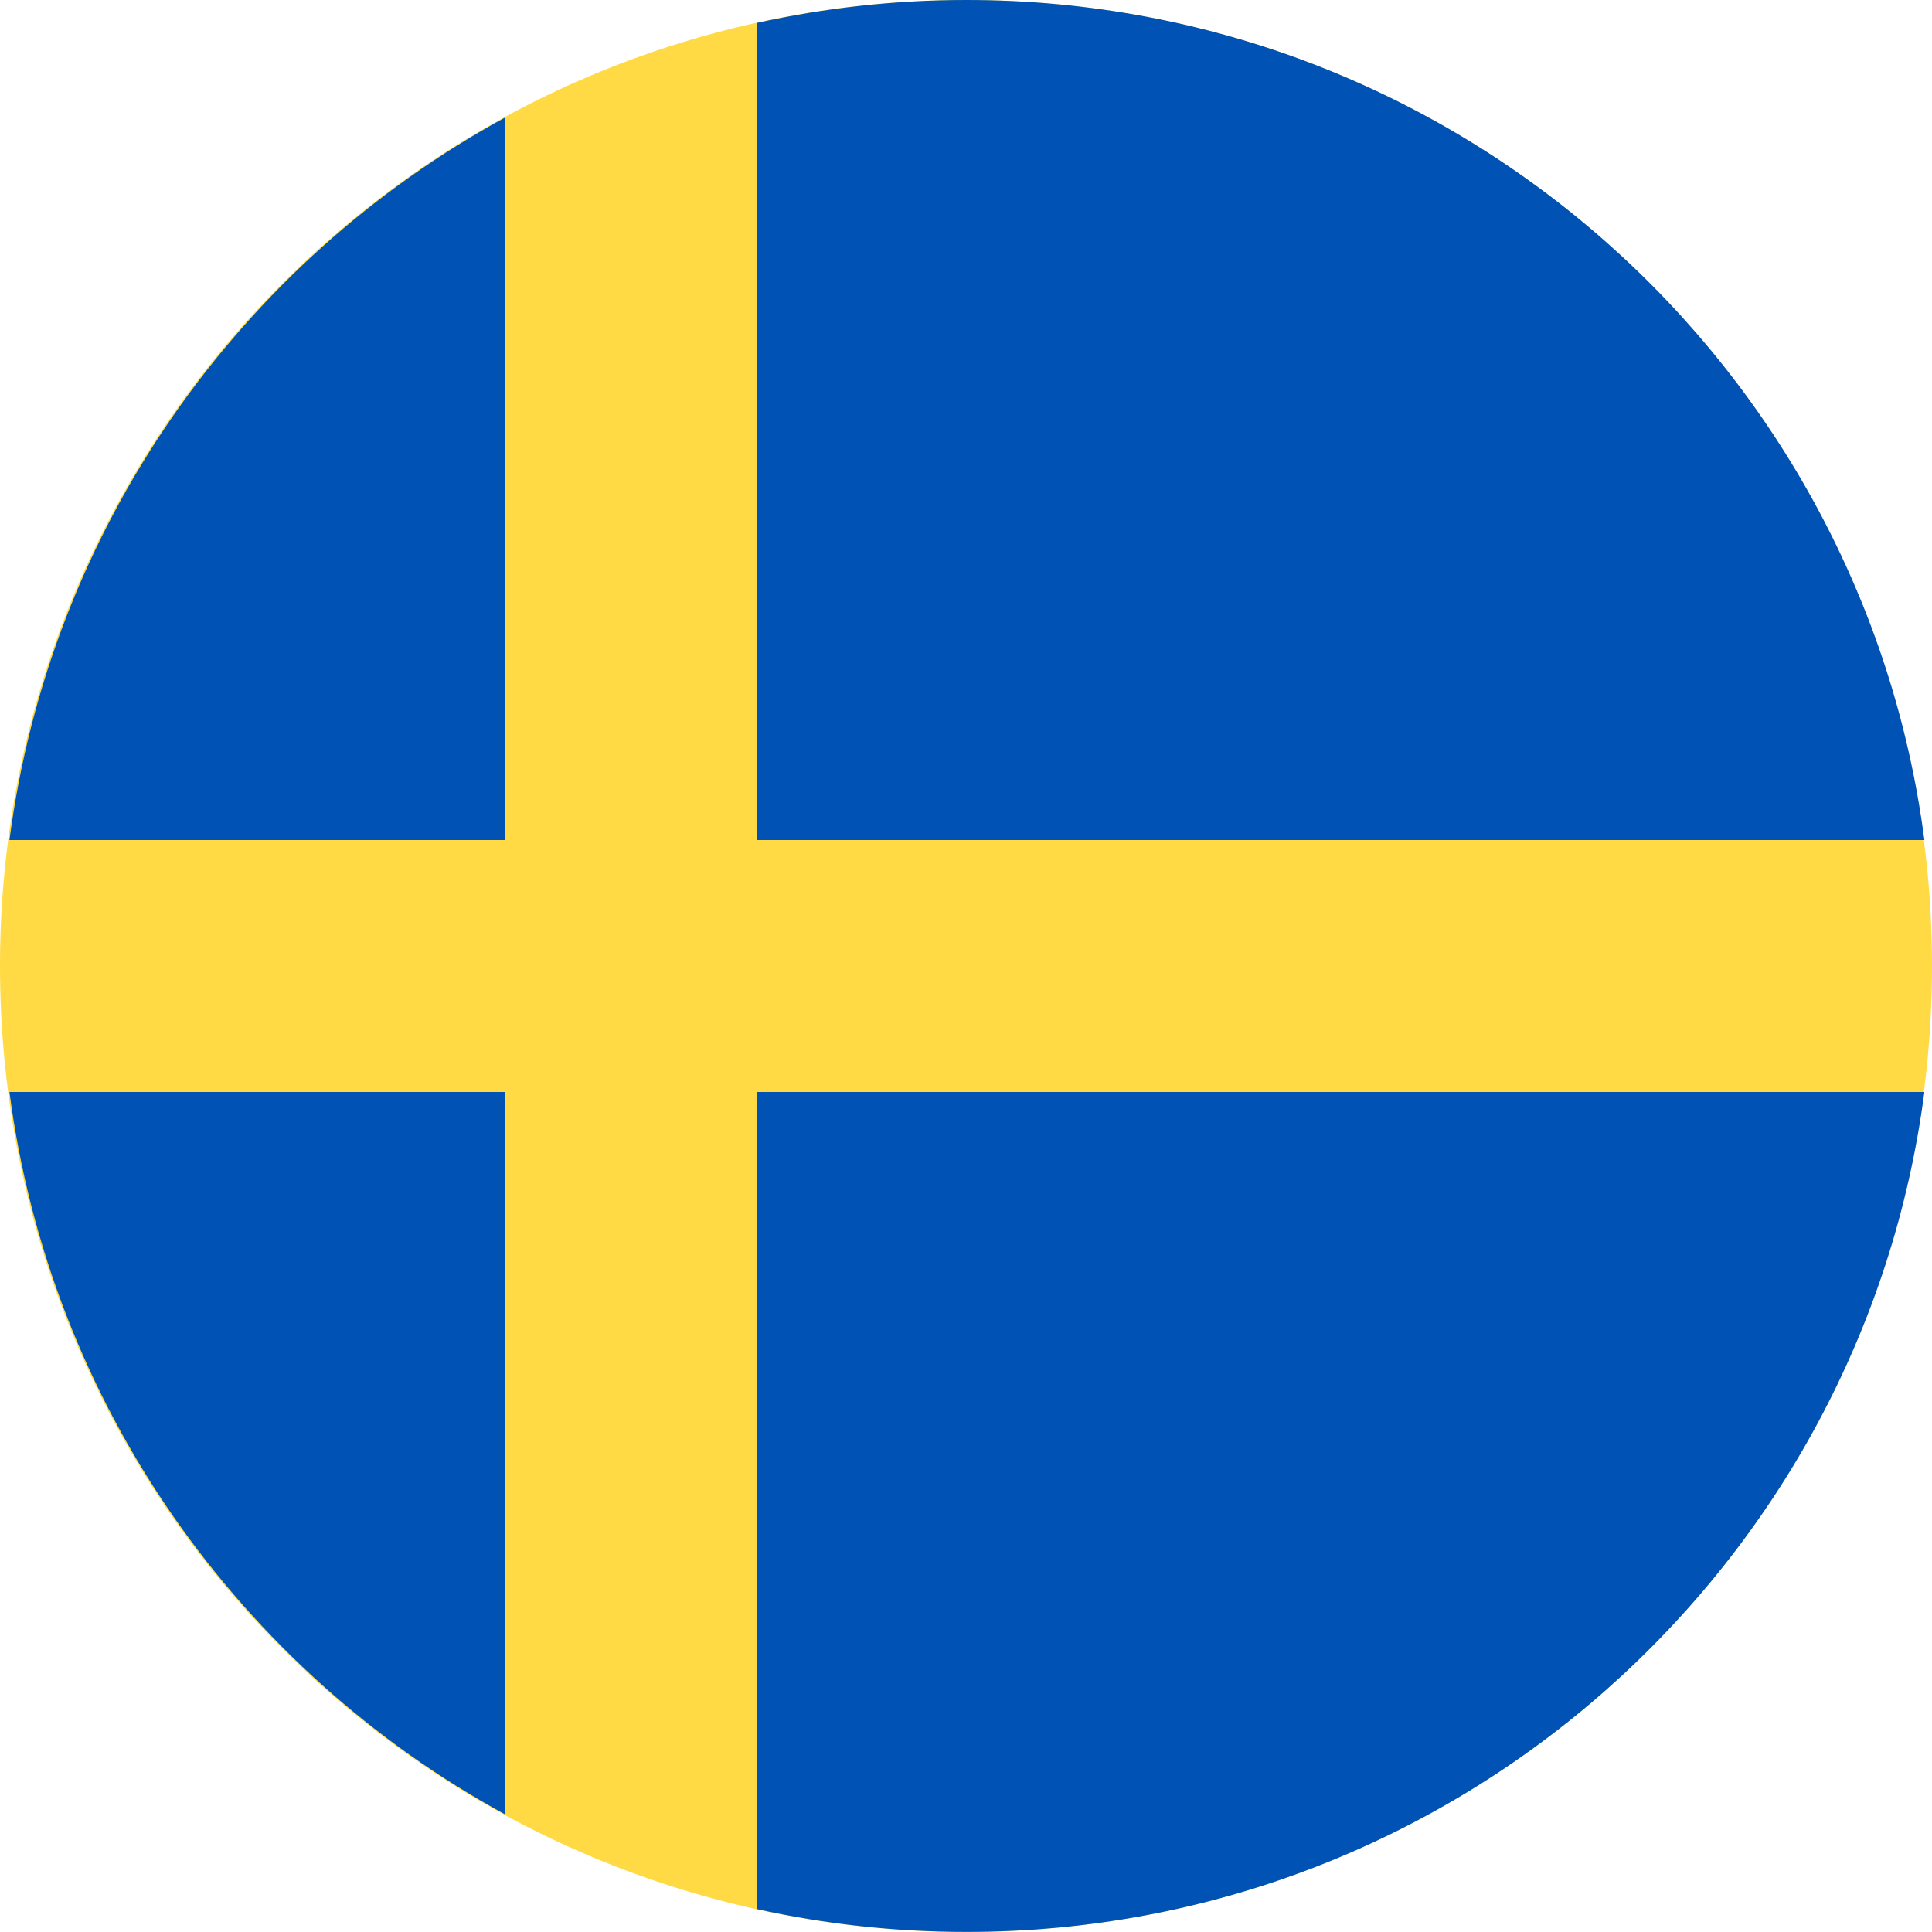 <svg width="20" height="20" viewBox="0 0 20 20" fill="none" xmlns="http://www.w3.org/2000/svg">
<g clip-path="url(#clip0_547_37440)">
<path d="M10 20C15.523 20 20 15.523 20 10C20 4.477 15.523 0 10 0C4.477 0 0 4.477 0 10C0 15.523 4.477 20 10 20Z" fill="#FFDA44"/>
<path d="M7.832 8.696H19.921C19.282 3.789 15.087 0 10.006 0C9.259 0 8.532 0.083 7.832 0.238V8.696H7.832Z" fill="#0052B4"/>
<path d="M5.23 8.696V1.216C2.485 2.714 0.519 5.462 0.098 8.696H5.23V8.696Z" fill="#0052B4"/>
<path d="M5.23 11.304H0.098C0.519 14.537 2.485 17.285 5.23 18.783L5.23 11.304Z" fill="#0052B4"/>
<path d="M7.832 11.304V19.762C8.532 19.917 9.259 19.999 10.006 19.999C15.087 19.999 19.282 16.21 19.921 11.304H7.832V11.304Z" fill="#0052B4"/>
</g>
<defs>
<clipPath id="clip0_547_37440">
<rect width="20" height="20" fill="white"/>
</clipPath>
</defs>
</svg>
